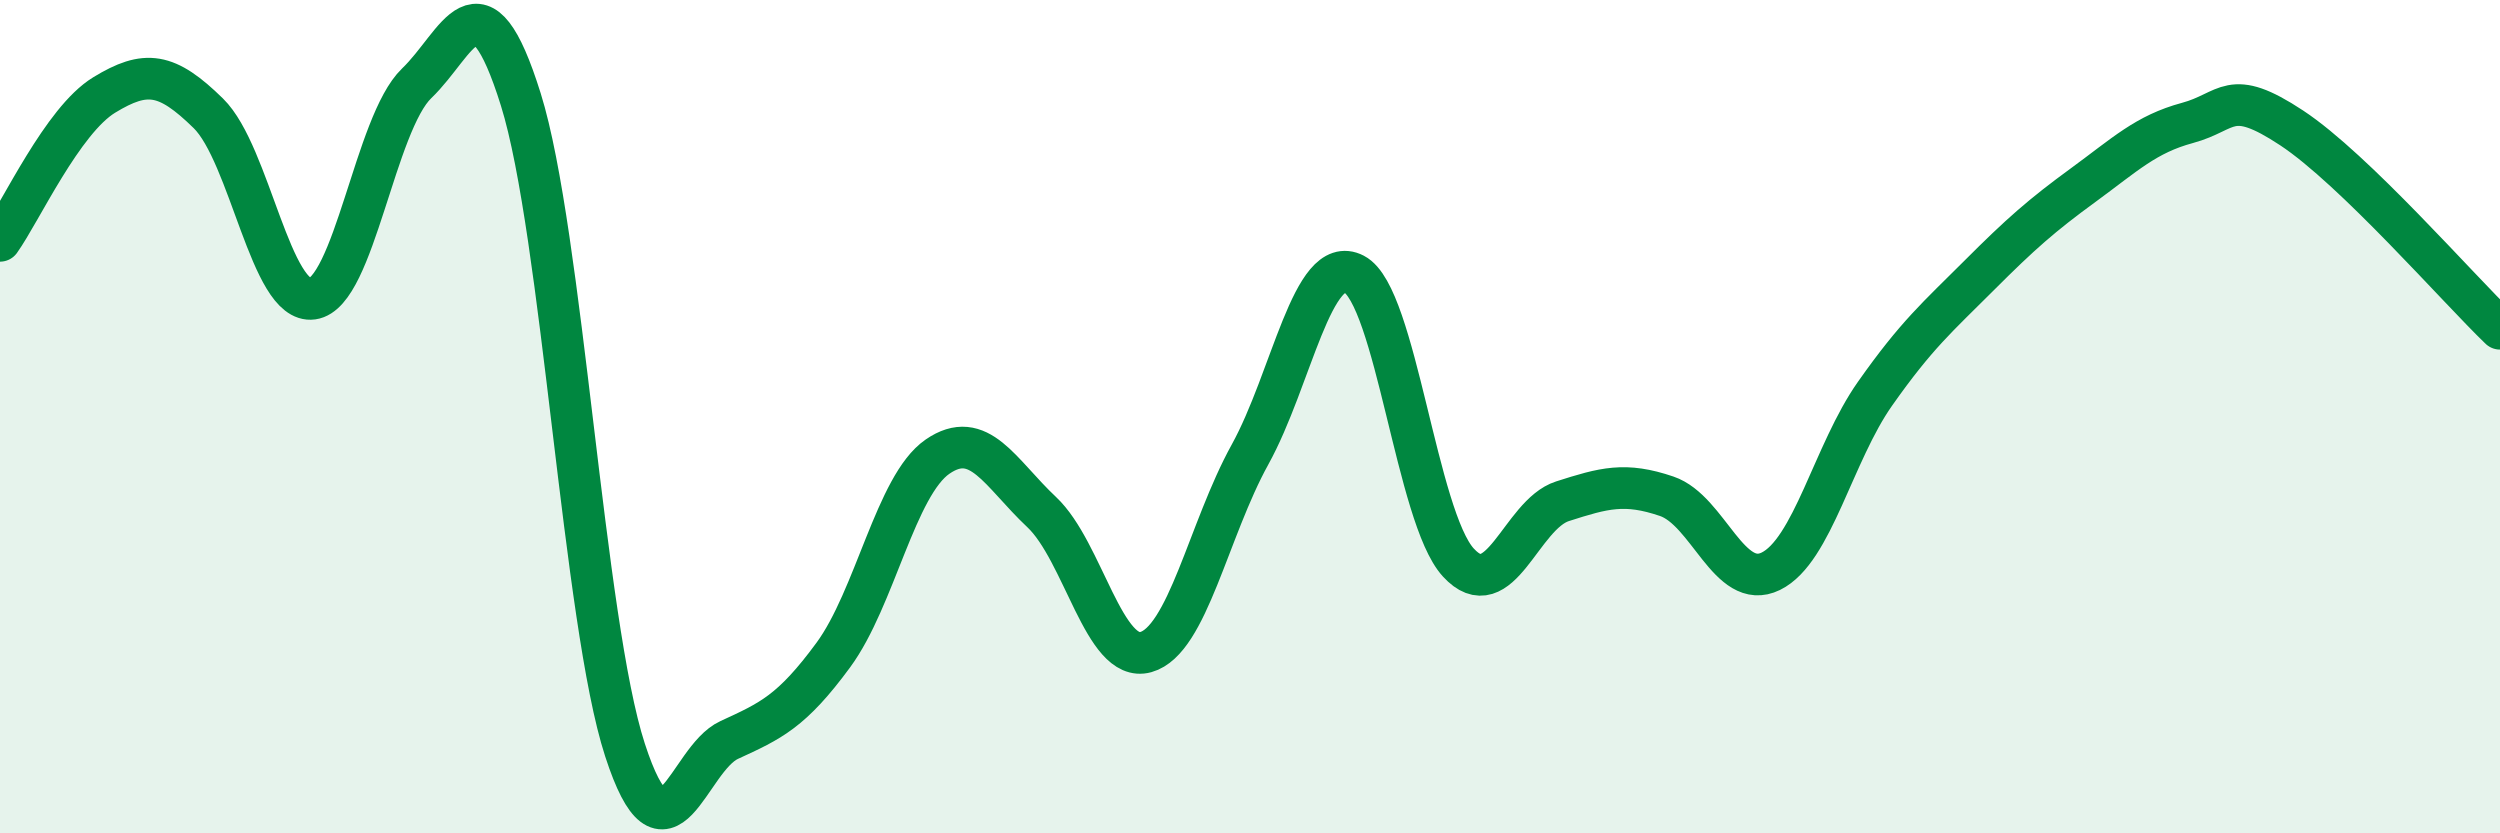 
    <svg width="60" height="20" viewBox="0 0 60 20" xmlns="http://www.w3.org/2000/svg">
      <path
        d="M 0,5.78 C 0.5,5.08 1.5,2.89 2.5,2.28 C 3.5,1.67 4,1.74 5,2.72 C 6,3.7 6.5,7.31 7.5,7.17 C 8.5,7.03 9,2.96 10,2 C 11,1.04 11.5,-0.81 12.5,2.39 C 13.5,5.59 14,14.93 15,18 C 16,21.07 16.5,18.22 17.5,17.76 C 18.5,17.3 19,17.08 20,15.72 C 21,14.36 21.5,11.65 22.5,10.96 C 23.5,10.27 24,11.35 25,12.29 C 26,13.23 26.5,15.93 27.5,15.65 C 28.5,15.37 29,12.72 30,10.91 C 31,9.1 31.5,6.06 32.5,6.58 C 33.5,7.1 34,12.41 35,13.5 C 36,14.59 36.5,12.35 37.5,12.03 C 38.5,11.71 39,11.57 40,11.91 C 41,12.25 41.5,14.2 42.5,13.71 C 43.5,13.22 44,10.87 45,9.45 C 46,8.03 46.5,7.61 47.5,6.61 C 48.5,5.61 49,5.17 50,4.44 C 51,3.71 51.5,3.22 52.5,2.95 C 53.5,2.68 53.5,2.08 55,3.07 C 56.5,4.06 59,6.93 60,7.89L60 20L0 20Z"
        fill="#008740"
        opacity="0.1"
        stroke-linecap="round"
        stroke-linejoin="round"
      />
      <path
        d="M 0,5.78 C 0.5,5.08 1.5,2.89 2.5,2.28 C 3.5,1.67 4,1.74 5,2.72 C 6,3.7 6.5,7.31 7.5,7.17 C 8.5,7.03 9,2.96 10,2 C 11,1.04 11.5,-0.81 12.5,2.39 C 13.5,5.59 14,14.93 15,18 C 16,21.07 16.5,18.22 17.5,17.76 C 18.5,17.3 19,17.08 20,15.72 C 21,14.36 21.5,11.65 22.5,10.96 C 23.5,10.27 24,11.35 25,12.29 C 26,13.23 26.5,15.93 27.5,15.65 C 28.5,15.37 29,12.72 30,10.91 C 31,9.1 31.5,6.06 32.5,6.58 C 33.5,7.1 34,12.41 35,13.5 C 36,14.59 36.5,12.35 37.5,12.03 C 38.5,11.71 39,11.57 40,11.91 C 41,12.25 41.5,14.2 42.5,13.71 C 43.5,13.22 44,10.87 45,9.45 C 46,8.03 46.5,7.61 47.5,6.61 C 48.5,5.61 49,5.17 50,4.44 C 51,3.71 51.5,3.22 52.5,2.95 C 53.5,2.68 53.5,2.08 55,3.07 C 56.5,4.06 59,6.93 60,7.89"
        stroke="#008740"
        stroke-width="1"
        fill="none"
        stroke-linecap="round"
        stroke-linejoin="round"
      />
    </svg>
  